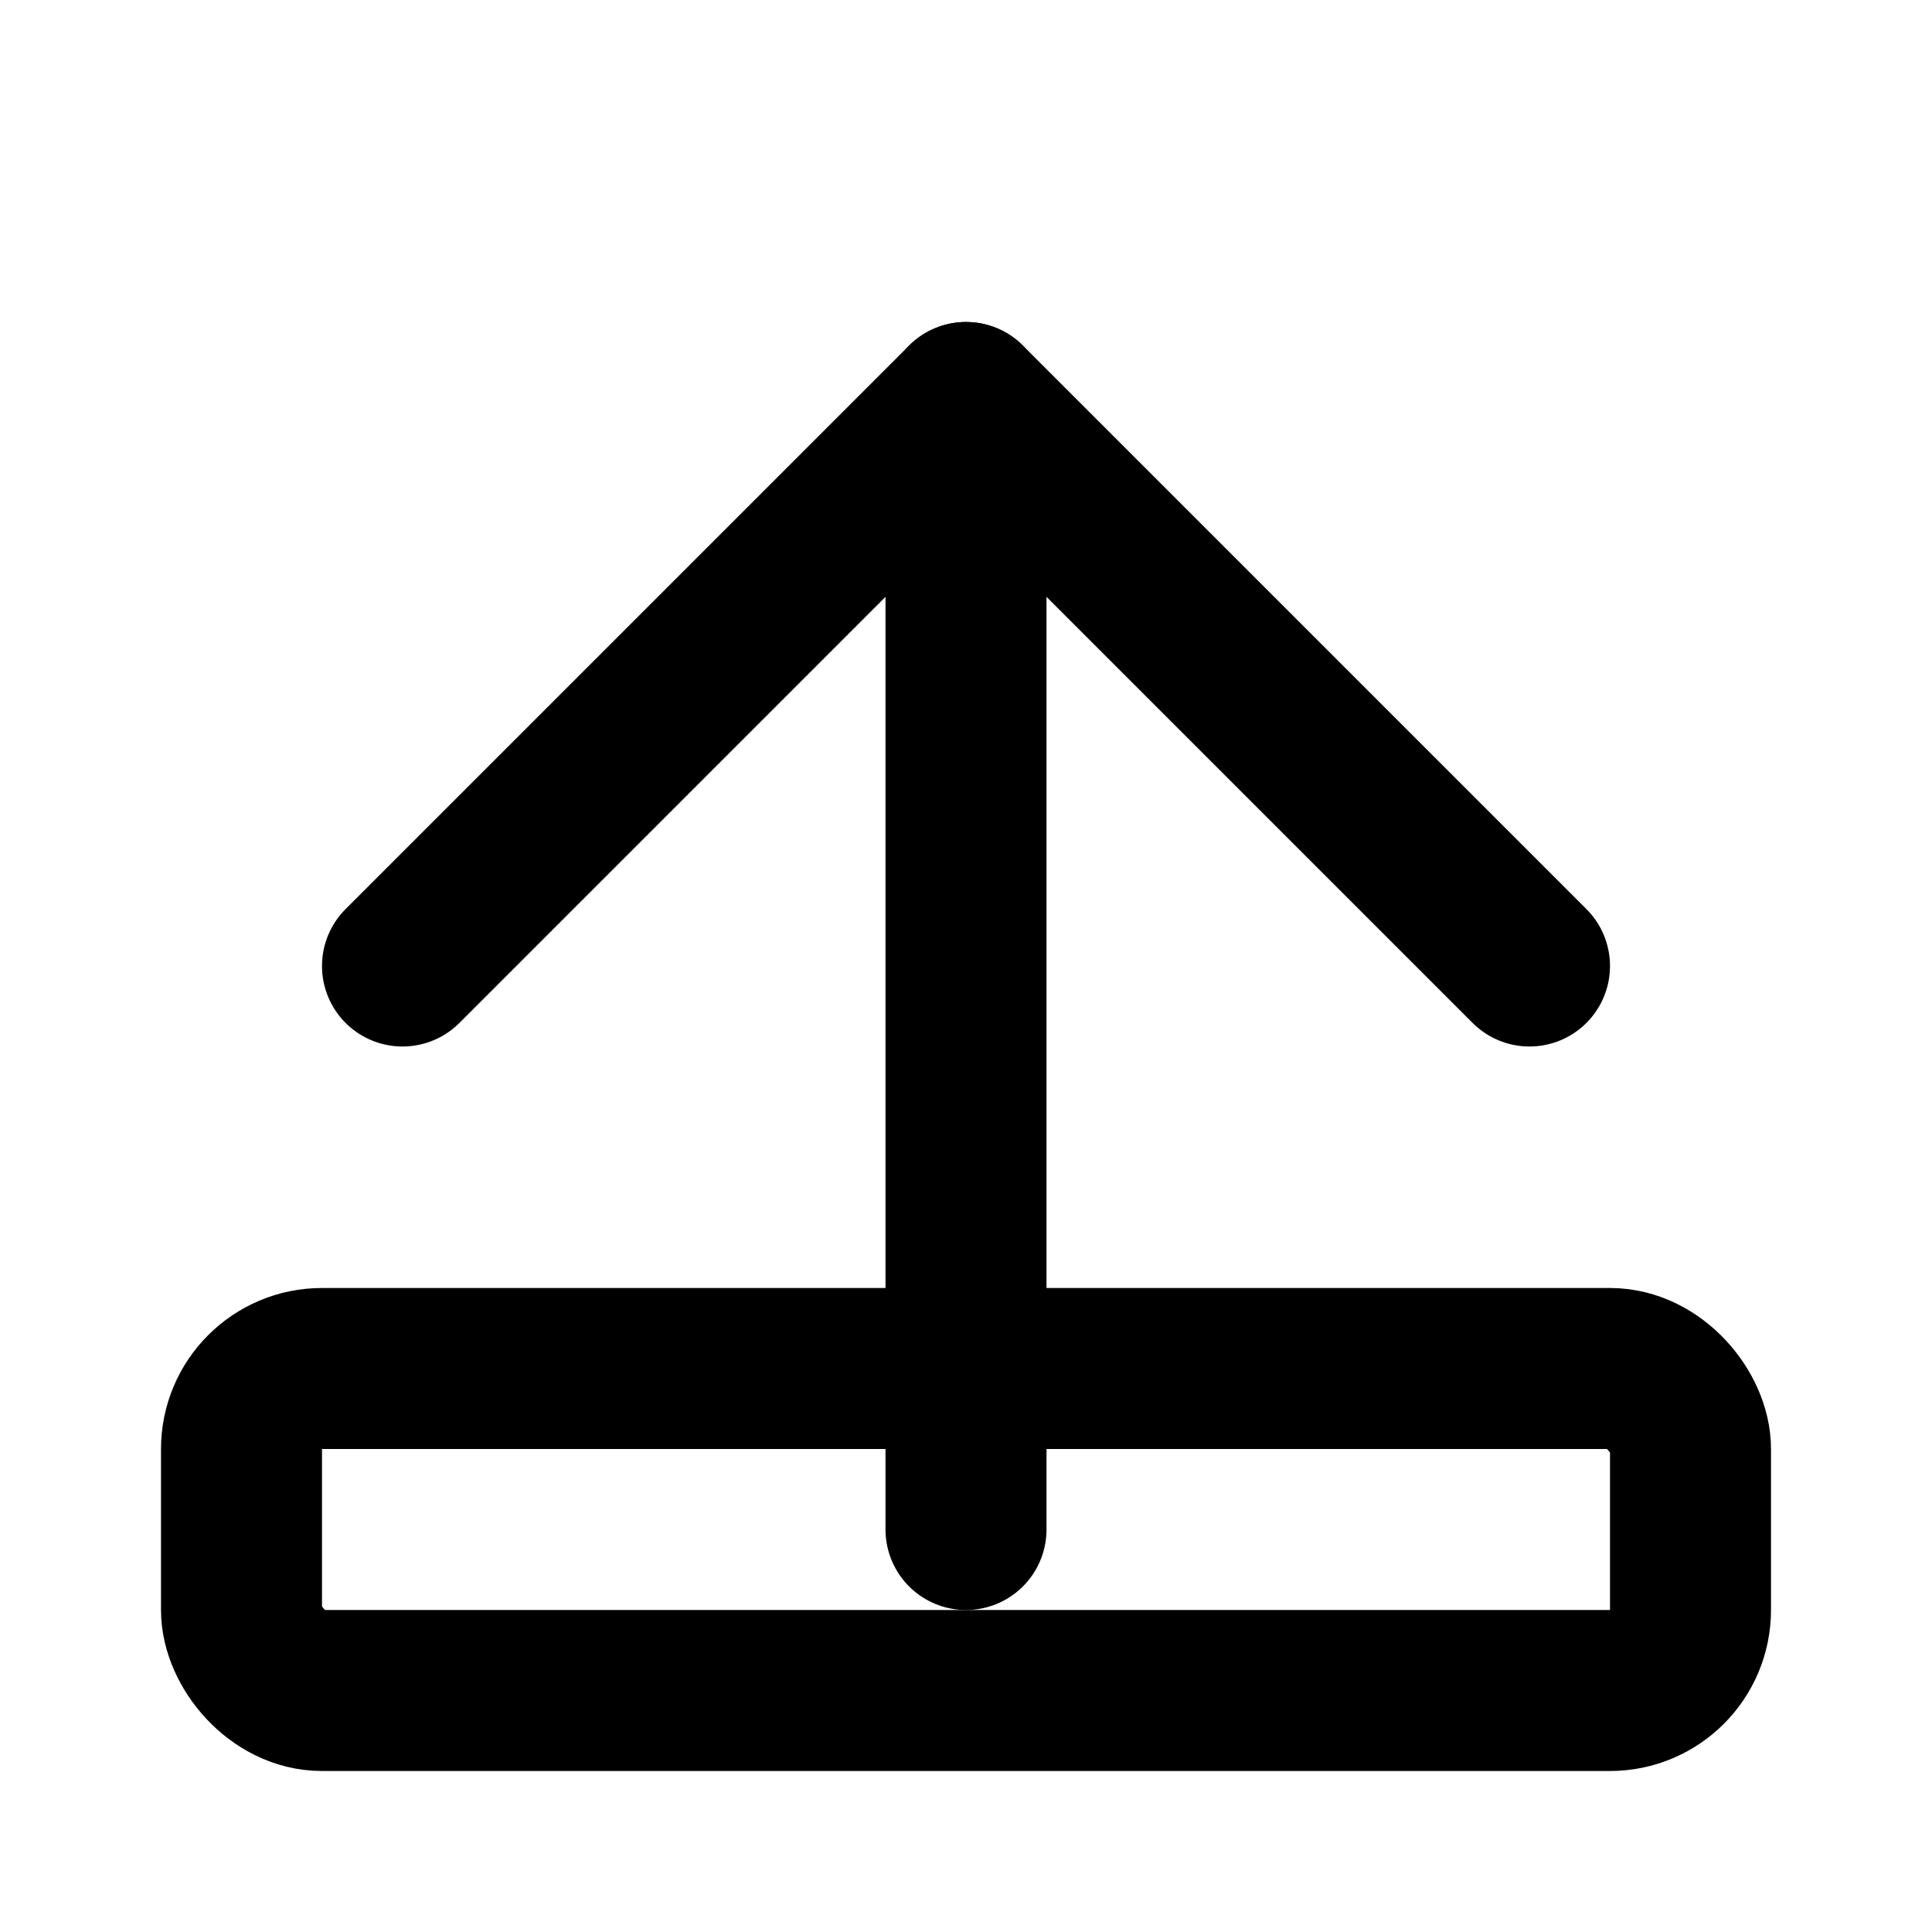 <svg xmlns="http://www.w3.org/2000/svg" width="48" height="48" viewBox="0 0 24 24" fill="none" stroke="#000000" stroke-width="2" stroke-linecap="round" stroke-linejoin="round">
  <path d="M12 19V5"></path>
  <path d="M5 12l7-7 7 7"></path>
  <rect x="3" y="17" width="18" height="4" rx="1" ry="1"></rect>
</svg>